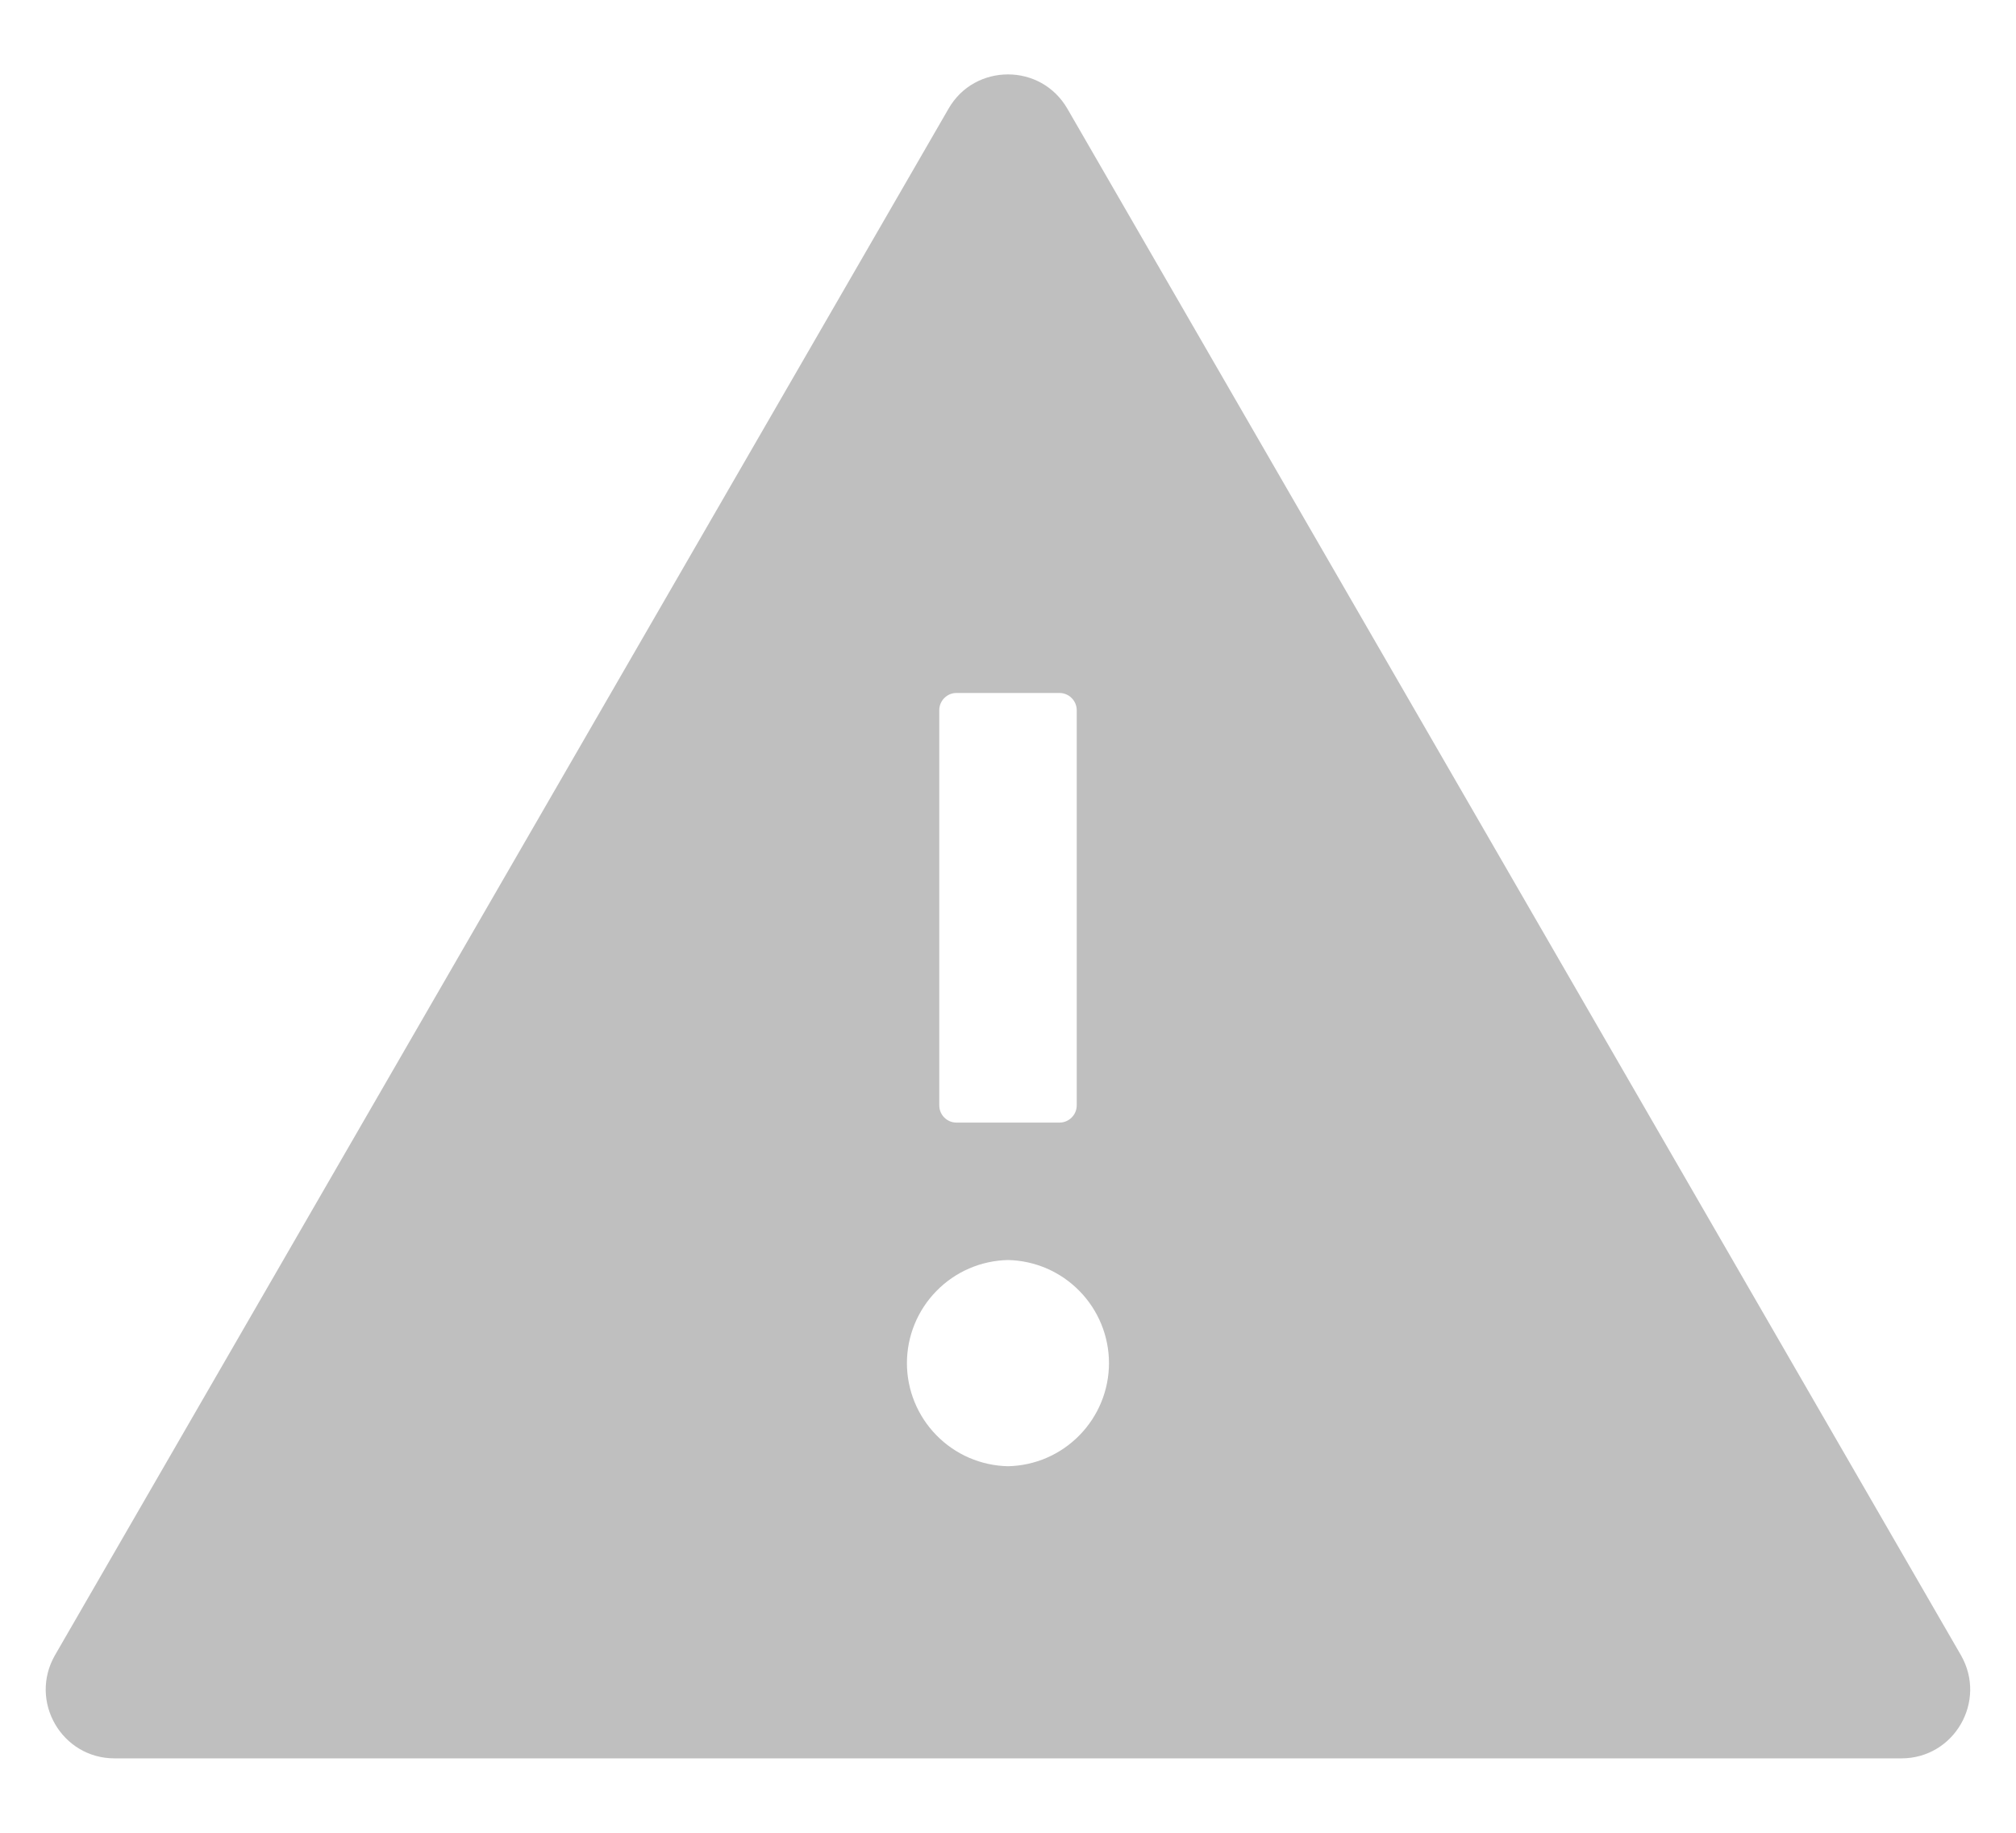 <svg width="22" height="20" viewBox="0 0 22 20" fill="none" xmlns="http://www.w3.org/2000/svg">
<path d="M21.399 18.062L11.649 1.188C11.504 0.937 11.253 0.812 11 0.812C10.746 0.812 10.493 0.937 10.35 1.188L0.6 18.062C0.312 18.564 0.673 19.188 1.25 19.188H20.75C21.326 19.188 21.687 18.564 21.399 18.062ZM10.25 7.75C10.25 7.647 10.334 7.562 10.437 7.562H11.562C11.665 7.562 11.75 7.647 11.75 7.75V12.062C11.75 12.166 11.665 12.25 11.562 12.25H10.437C10.334 12.25 10.25 12.166 10.25 12.062V7.75ZM11 16C10.705 15.994 10.425 15.873 10.219 15.662C10.013 15.452 9.897 15.169 9.897 14.875C9.897 14.581 10.013 14.298 10.219 14.088C10.425 13.877 10.705 13.756 11 13.75C11.294 13.756 11.574 13.877 11.78 14.088C11.986 14.298 12.102 14.581 12.102 14.875C12.102 15.169 11.986 15.452 11.78 15.662C11.574 15.873 11.294 15.994 11 16Z" fill="black" fill-opacity="0.25"/>
</svg>
